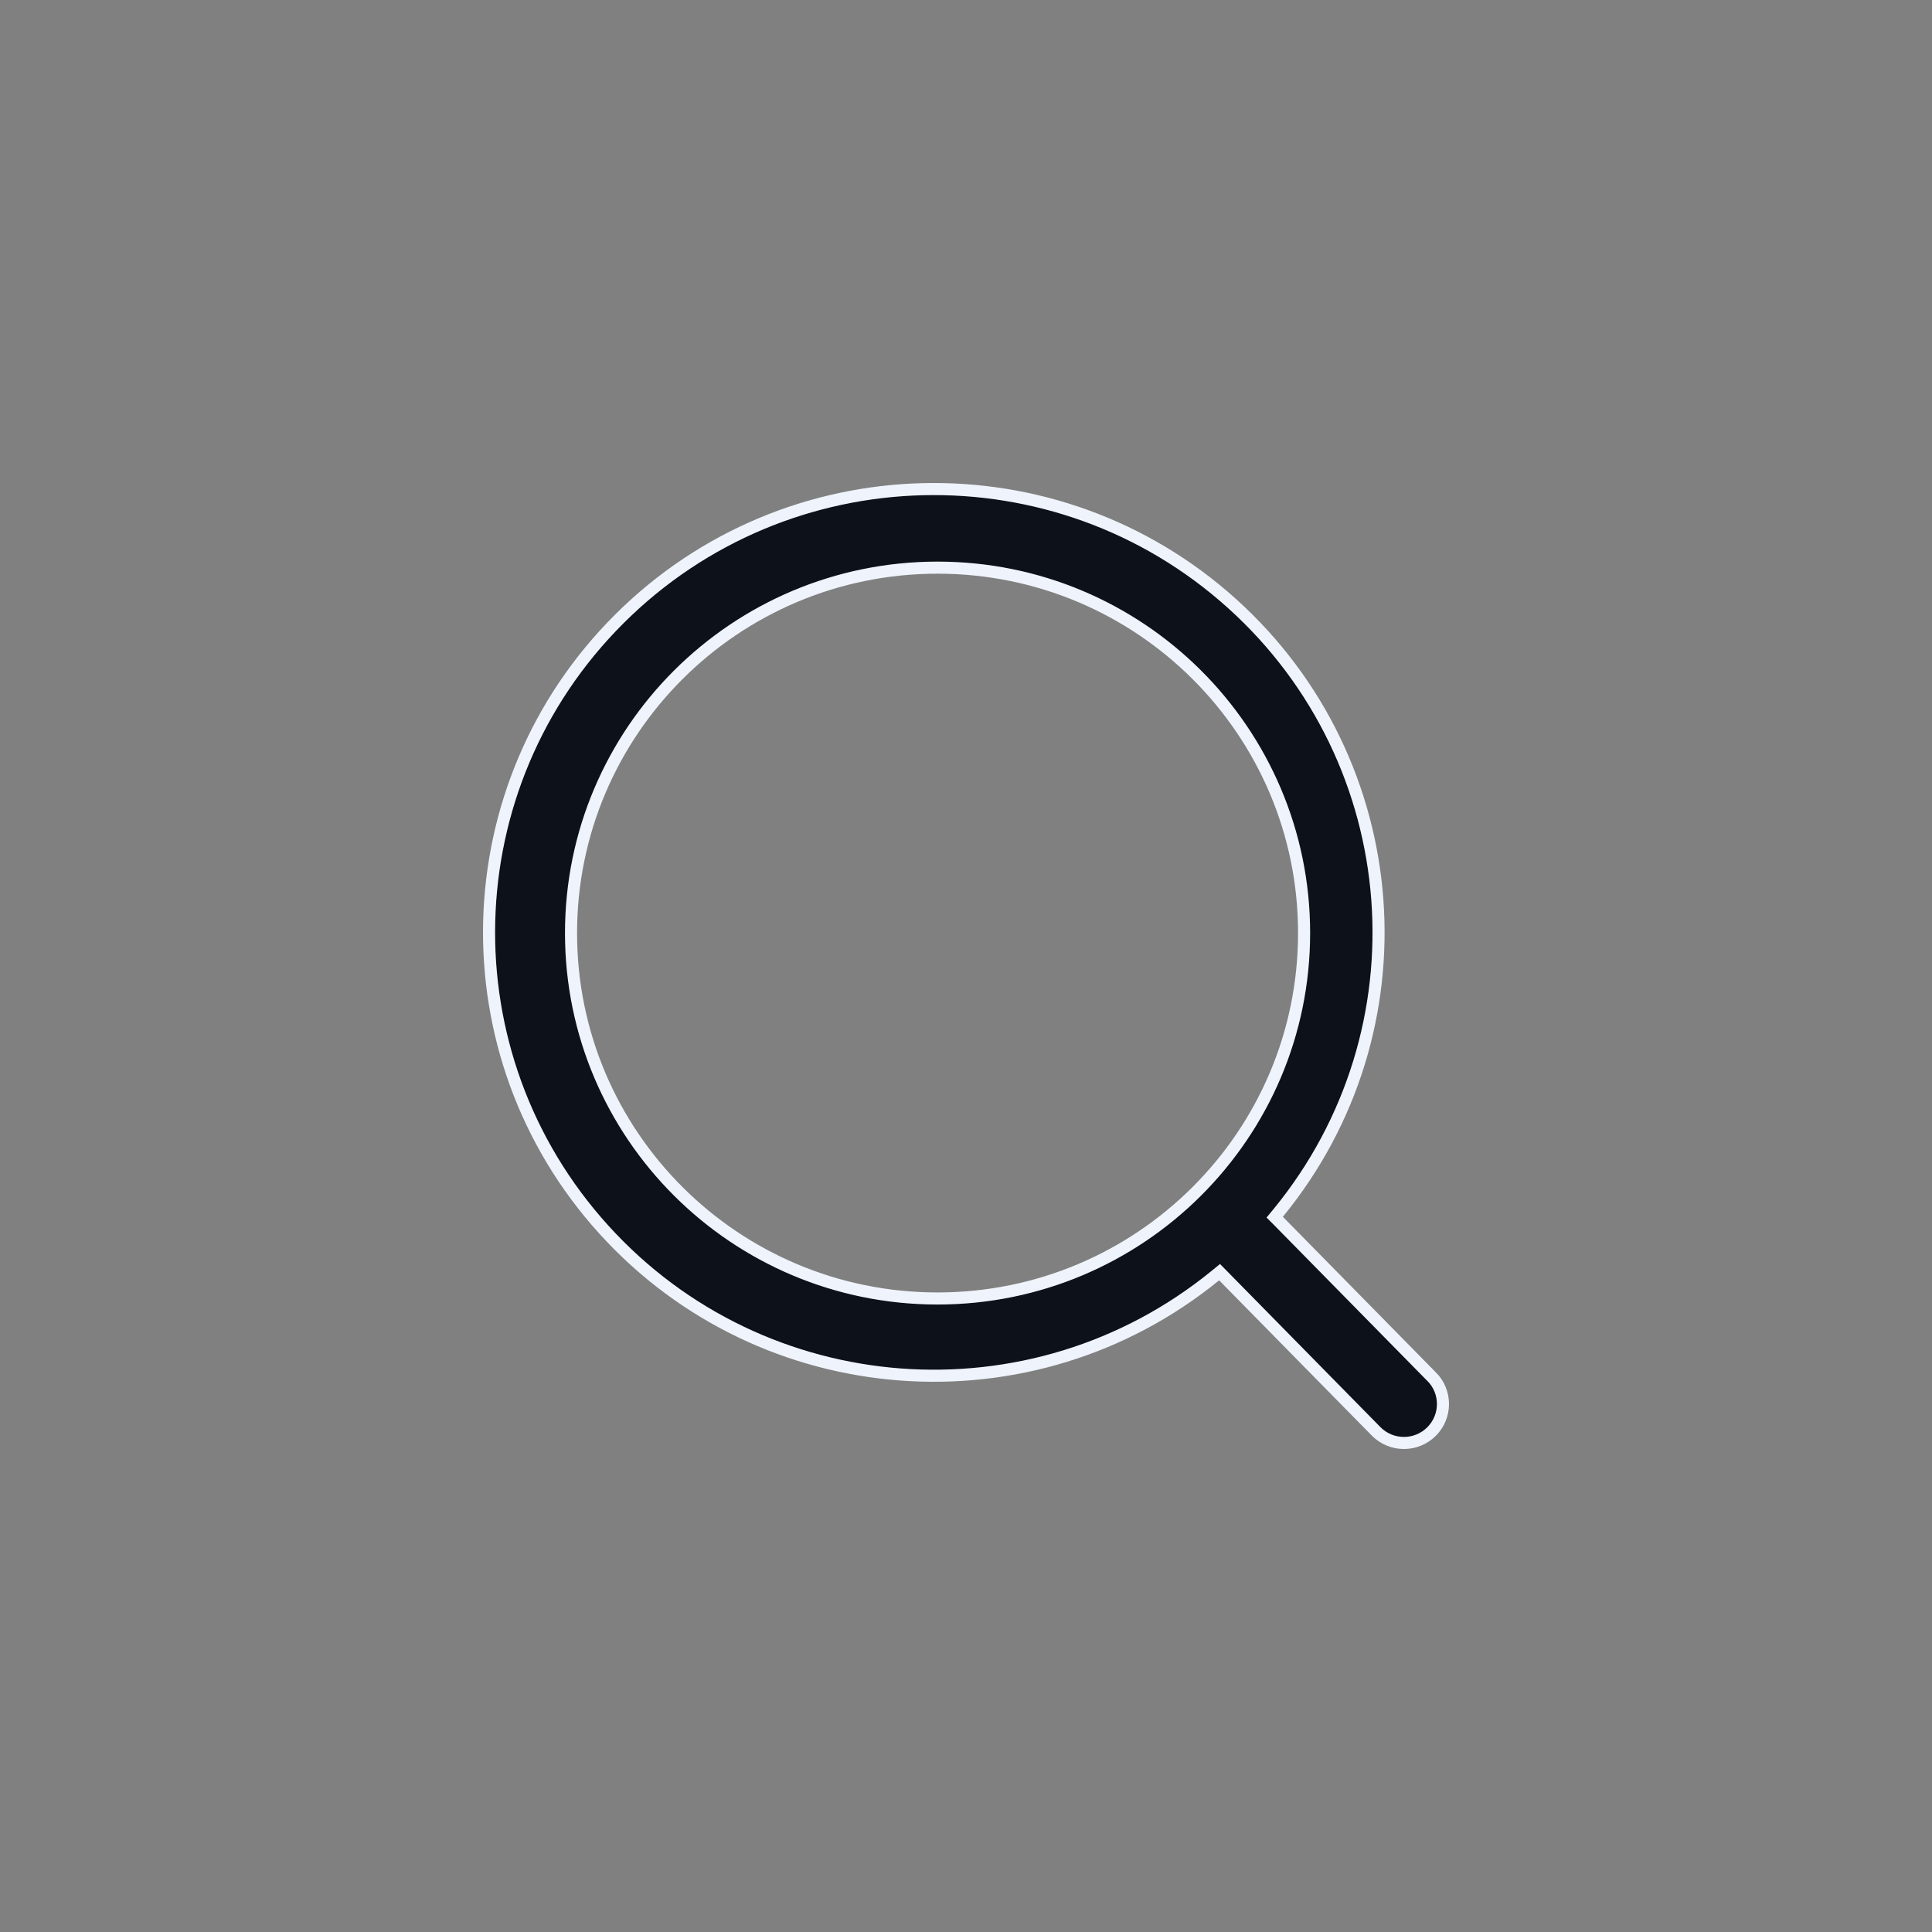 <svg width="32" height="32" viewBox="0 0 32 32" fill="none" xmlns="http://www.w3.org/2000/svg">
<rect x="0" y="0" width="32" height="32" fill="#808080" stroke="none"/>
<g id="Group 2085667828">
<path id="Vector" d="M10.258 10.251C13.033 7.484 17.497 7.373 20.408 9.998C23.319 12.623 23.654 17.06 21.171 20.09L21.113 20.16L21.177 20.224L23.71 22.8H23.711C23.963 23.051 23.963 23.459 23.711 23.711C23.458 23.963 23.048 23.963 22.796 23.711L20.264 21.136L20.2 21.071L20.129 21.129C17.09 23.605 12.637 23.271 10.004 20.369C7.371 17.467 7.482 13.018 10.258 10.251ZM15.528 9.402C12.176 9.403 9.458 12.113 9.458 15.455C9.458 18.797 12.176 21.507 15.528 21.507C18.881 21.507 21.599 18.797 21.6 15.455C21.6 12.112 18.881 9.402 15.528 9.402Z" fill="#0D111A" stroke="#EFF4FC" stroke-width="0.2"/>
</g>
</svg>
